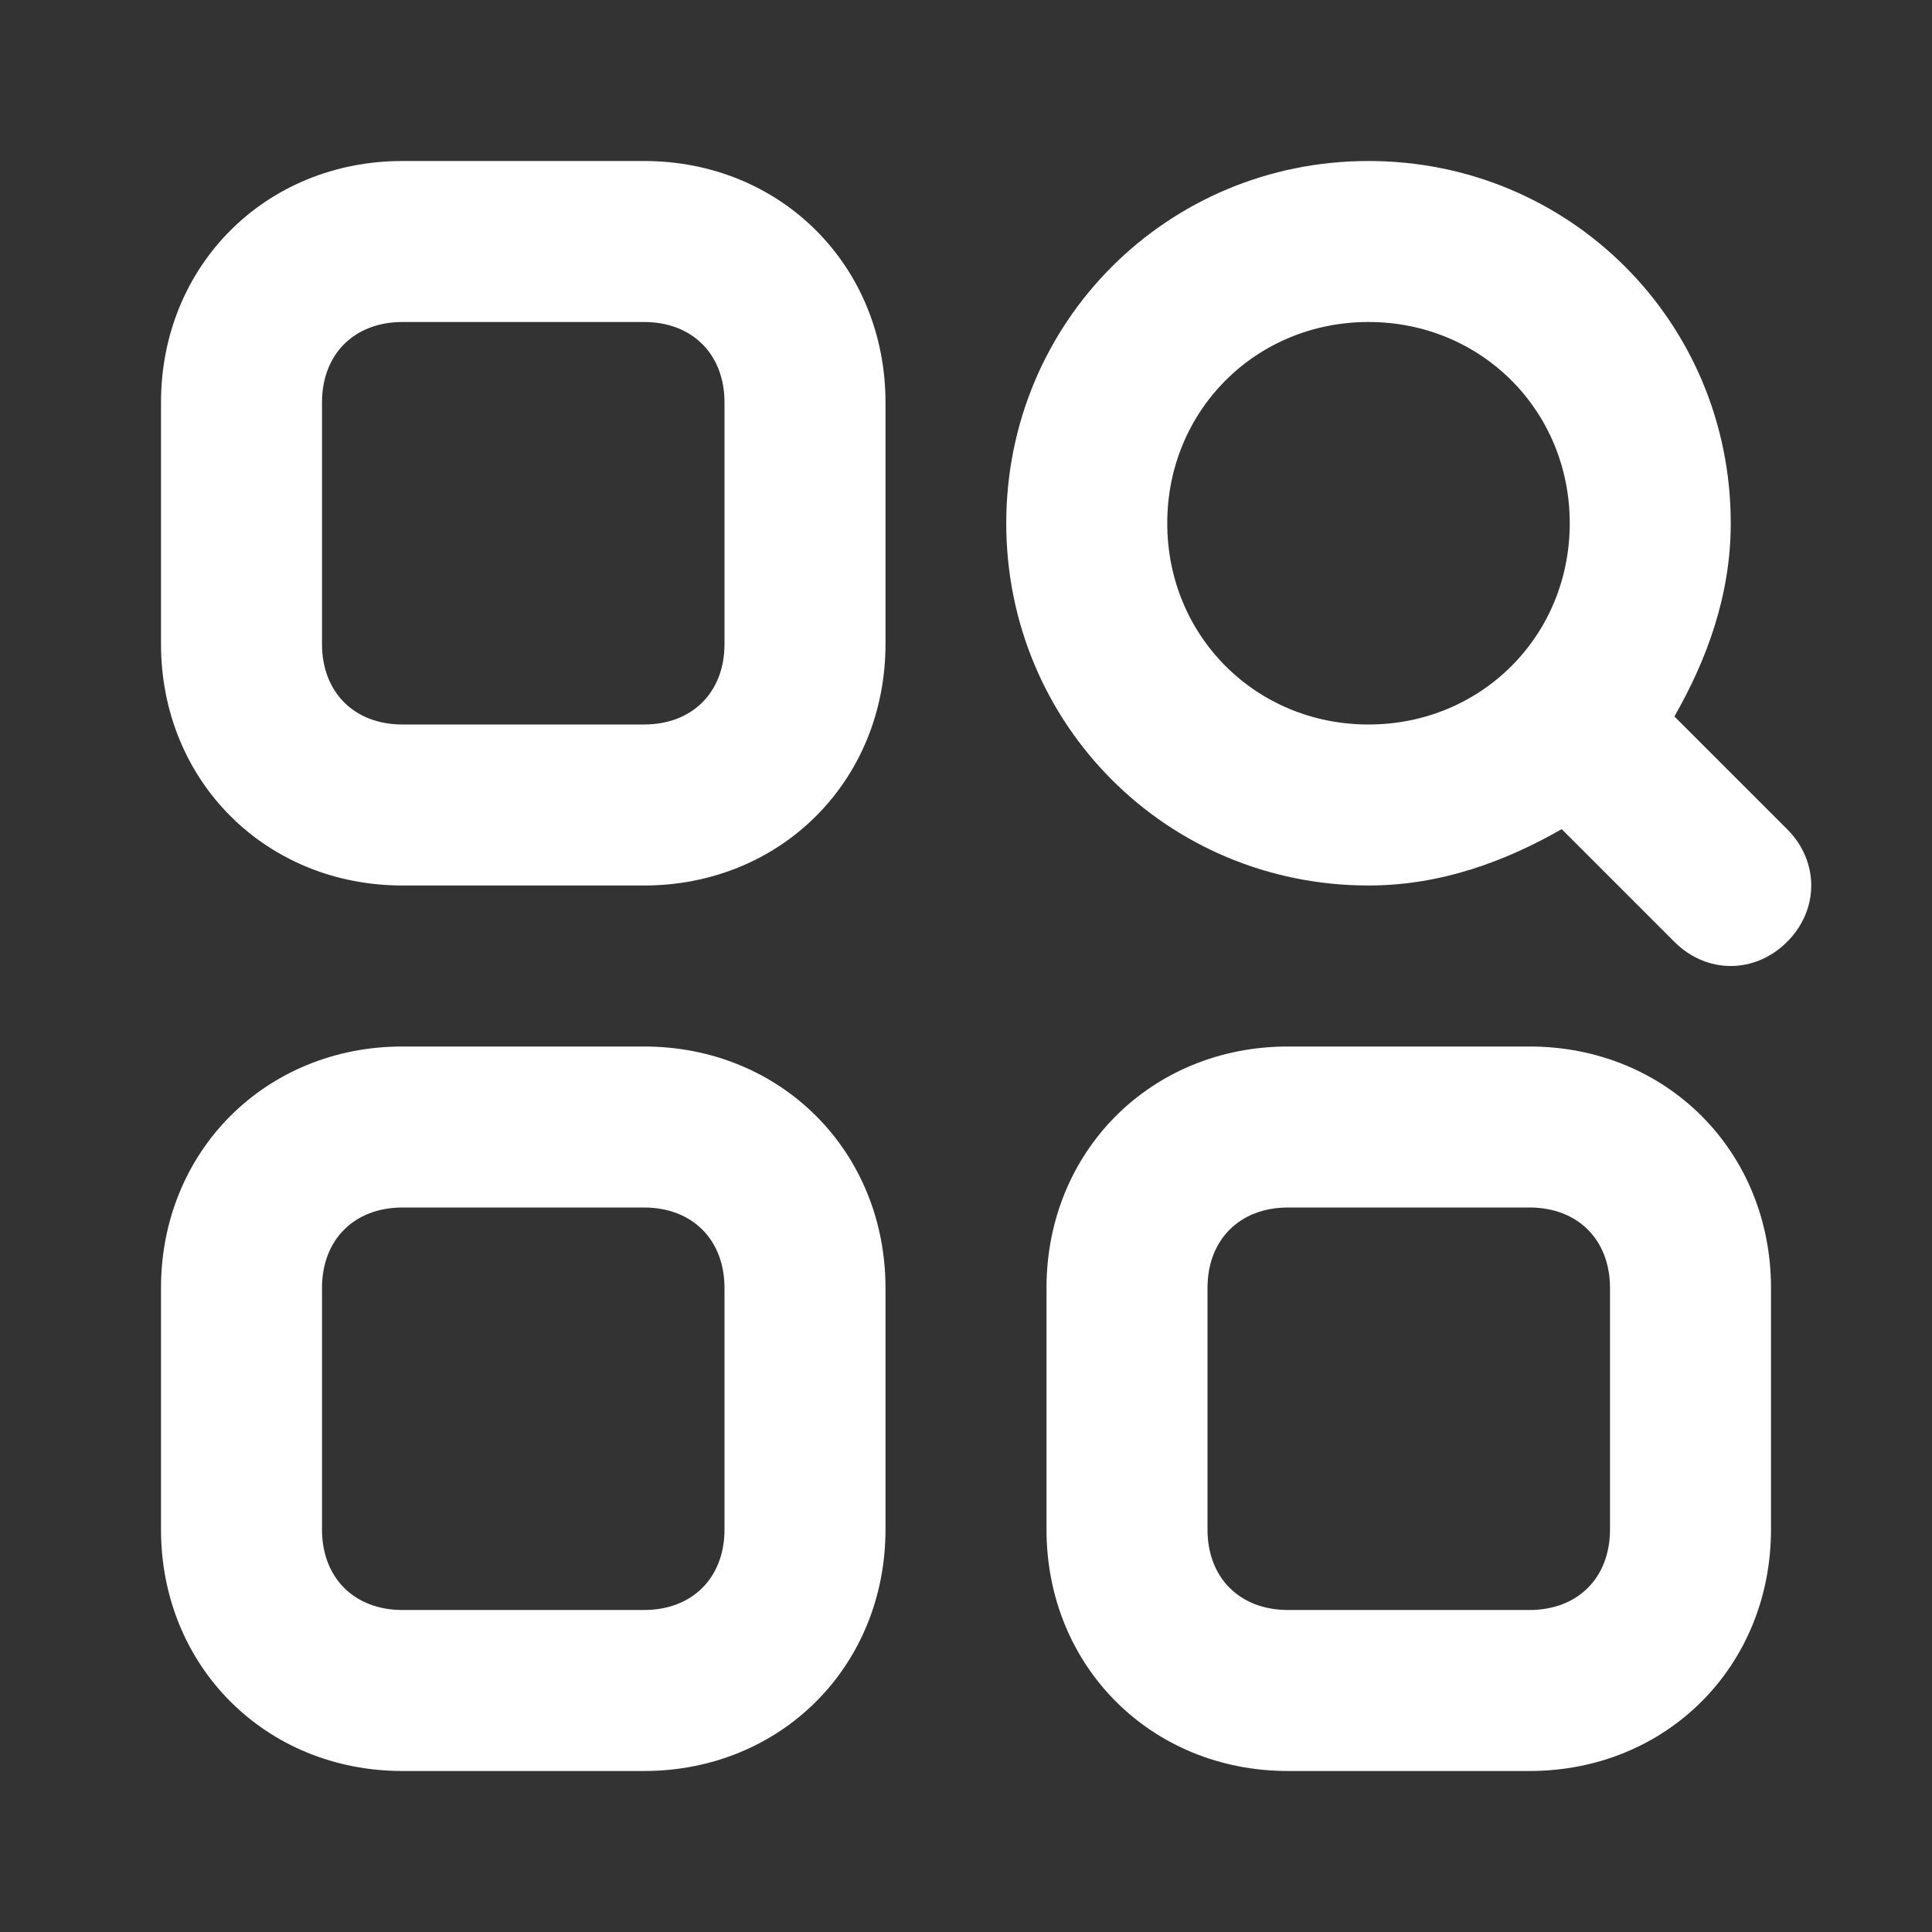 <?xml version="1.0" encoding="utf-8"?>
<!-- Generator: Adobe Illustrator 27.0.1, SVG Export Plug-In . SVG Version: 6.00 Build 0)  -->
<svg version="1.1" id="Слой_1" xmlns="http://www.w3.org/2000/svg" xmlns:xlink="http://www.w3.org/1999/xlink" x="0px" y="0px"
	 viewBox="0 0 24 24" style="enable-background:new 0 0 24 24;" xml:space="preserve">
<rect x="0" y="0" width="24" height="24" fill="#333333" stroke="none"/>
<style type="text/css">
	.st0{fill-rule:evenodd;clip-rule:evenodd;fill:#FFFFFF;}
</style>
<g>
	<path class="st0" d="M2,5c0-1.7,1.3-3,3-3h3c1.7,0,3,1.3,3,3v3c0,1.7-1.3,3-3,3H5c-1.7,0-3-1.3-3-3V5z M5,4C4.4,4,4,4.4,4,5v3
		c0,0.6,0.4,1,1,1h3c0.6,0,1-0.4,1-1V5c0-0.6-0.4-1-1-1H5z"/>
	<path class="st0" d="M2,16c0-1.7,1.3-3,3-3h3c1.7,0,3,1.3,3,3v3c0,1.7-1.3,3-3,3H5c-1.7,0-3-1.3-3-3V16z M5,15c-0.6,0-1,0.4-1,1v3
		c0,0.6,0.4,1,1,1h3c0.6,0,1-0.4,1-1v-3c0-0.6-0.4-1-1-1H5z"/>
	<path class="st0" d="M16,13c-1.7,0-3,1.3-3,3v3c0,1.7,1.3,3,3,3h3c1.7,0,3-1.3,3-3v-3c0-1.7-1.3-3-3-3H16z M15,16c0-0.6,0.4-1,1-1
		h3c0.6,0,1,0.4,1,1v3c0,0.6-0.4,1-1,1h-3c-0.6,0-1-0.4-1-1V16z"/>
	<path class="st0" d="M19.4,10.3C18.7,10.7,17.9,11,17,11c-2.5,0-4.5-2-4.5-4.5S14.5,2,17,2s4.5,2,4.5,4.5c0,0.9-0.3,1.7-0.7,2.4
		l1.4,1.4c0.4,0.4,0.4,1,0,1.4c-0.4,0.4-1,0.4-1.4,0L19.4,10.3z M14.5,6.5C14.5,5.1,15.6,4,17,4c1.4,0,2.5,1.1,2.5,2.5S18.4,9,17,9
		C15.6,9,14.5,7.9,14.5,6.5z"/>
</g>
</svg>
